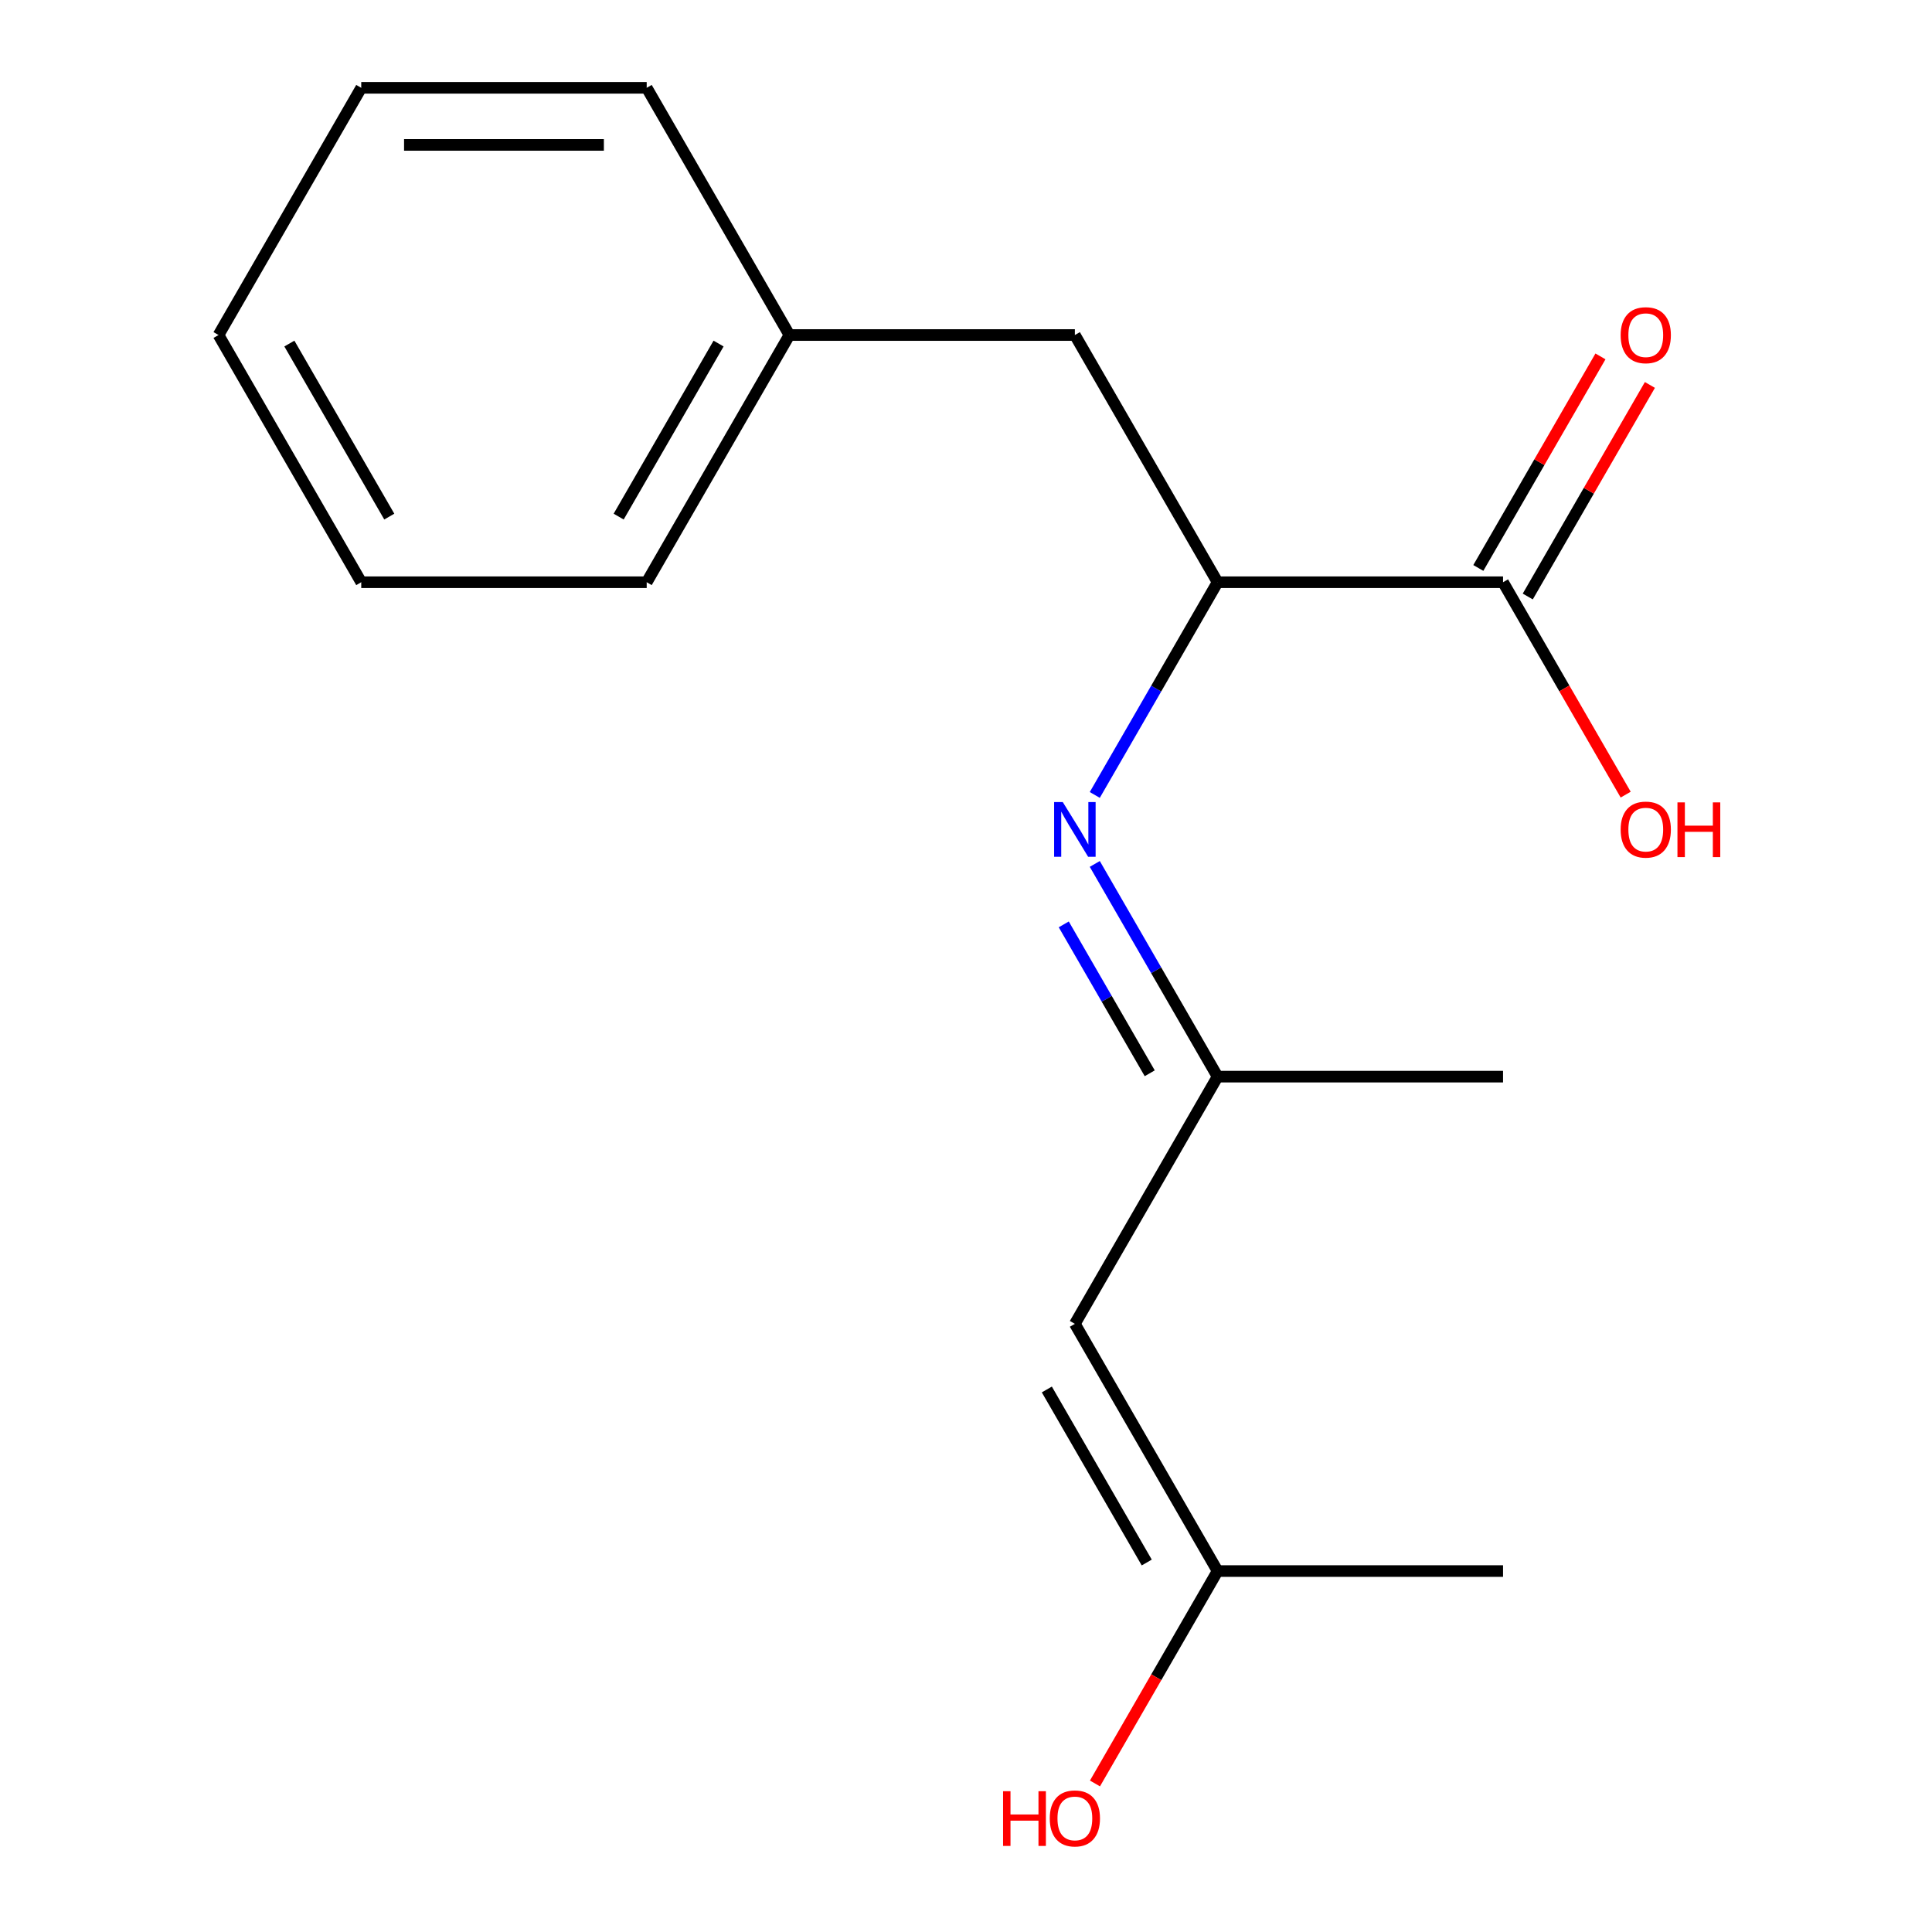 <?xml version='1.0' encoding='iso-8859-1'?>
<svg version='1.1' baseProfile='full'
              xmlns='http://www.w3.org/2000/svg'
                      xmlns:rdkit='http://www.rdkit.org/xml'
                      xmlns:xlink='http://www.w3.org/1999/xlink'
                  xml:space='preserve'
width='1000px' height='1000px' viewBox='0 0 1000 1000'>
<!-- END OF HEADER -->
<rect style='opacity:1.0;fill:#FFFFFF;stroke:none' width='1000' height='1000' x='0' y='0'> </rect>
<path class='bond-0' d='M 566.658,411.462 L 598.442,356.412' style='fill:none;fill-rule:evenodd;stroke:#0000FF;stroke-width:6px;stroke-linecap:butt;stroke-linejoin:miter;stroke-opacity:1' />
<path class='bond-0' d='M 598.442,356.412 L 630.225,301.362' style='fill:none;fill-rule:evenodd;stroke:#000000;stroke-width:6px;stroke-linecap:butt;stroke-linejoin:miter;stroke-opacity:1' />
<path class='bond-3' d='M 566.658,447.169 L 598.442,502.219' style='fill:none;fill-rule:evenodd;stroke:#0000FF;stroke-width:6px;stroke-linecap:butt;stroke-linejoin:miter;stroke-opacity:1' />
<path class='bond-3' d='M 598.442,502.219 L 630.225,557.269' style='fill:none;fill-rule:evenodd;stroke:#000000;stroke-width:6px;stroke-linecap:butt;stroke-linejoin:miter;stroke-opacity:1' />
<path class='bond-3' d='M 550.603,478.459 L 572.851,516.994' style='fill:none;fill-rule:evenodd;stroke:#0000FF;stroke-width:6px;stroke-linecap:butt;stroke-linejoin:miter;stroke-opacity:1' />
<path class='bond-3' d='M 572.851,516.994 L 595.099,555.529' style='fill:none;fill-rule:evenodd;stroke:#000000;stroke-width:6px;stroke-linecap:butt;stroke-linejoin:miter;stroke-opacity:1' />
<path class='bond-2' d='M 630.225,301.362 L 777.973,301.362' style='fill:none;fill-rule:evenodd;stroke:#000000;stroke-width:6px;stroke-linecap:butt;stroke-linejoin:miter;stroke-opacity:1' />
<path class='bond-5' d='M 630.225,301.362 L 556.351,173.408' style='fill:none;fill-rule:evenodd;stroke:#000000;stroke-width:6px;stroke-linecap:butt;stroke-linejoin:miter;stroke-opacity:1' />
<path class='bond-1' d='M 556.351,685.223 L 630.225,557.269' style='fill:none;fill-rule:evenodd;stroke:#000000;stroke-width:6px;stroke-linecap:butt;stroke-linejoin:miter;stroke-opacity:1' />
<path class='bond-4' d='M 556.351,685.223 L 630.225,813.176' style='fill:none;fill-rule:evenodd;stroke:#000000;stroke-width:6px;stroke-linecap:butt;stroke-linejoin:miter;stroke-opacity:1' />
<path class='bond-4' d='M 541.841,719.191 L 593.553,808.758' style='fill:none;fill-rule:evenodd;stroke:#000000;stroke-width:6px;stroke-linecap:butt;stroke-linejoin:miter;stroke-opacity:1' />
<path class='bond-6' d='M 790.768,308.749 L 822.378,253.999' style='fill:none;fill-rule:evenodd;stroke:#000000;stroke-width:6px;stroke-linecap:butt;stroke-linejoin:miter;stroke-opacity:1' />
<path class='bond-6' d='M 822.378,253.999 L 853.988,199.249' style='fill:none;fill-rule:evenodd;stroke:#FF0000;stroke-width:6px;stroke-linecap:butt;stroke-linejoin:miter;stroke-opacity:1' />
<path class='bond-6' d='M 765.177,293.974 L 796.787,239.224' style='fill:none;fill-rule:evenodd;stroke:#000000;stroke-width:6px;stroke-linecap:butt;stroke-linejoin:miter;stroke-opacity:1' />
<path class='bond-6' d='M 796.787,239.224 L 828.397,184.474' style='fill:none;fill-rule:evenodd;stroke:#FF0000;stroke-width:6px;stroke-linecap:butt;stroke-linejoin:miter;stroke-opacity:1' />
<path class='bond-7' d='M 777.973,301.362 L 809.71,356.332' style='fill:none;fill-rule:evenodd;stroke:#000000;stroke-width:6px;stroke-linecap:butt;stroke-linejoin:miter;stroke-opacity:1' />
<path class='bond-7' d='M 809.71,356.332 L 841.447,411.302' style='fill:none;fill-rule:evenodd;stroke:#FF0000;stroke-width:6px;stroke-linecap:butt;stroke-linejoin:miter;stroke-opacity:1' />
<path class='bond-10' d='M 630.225,557.269 L 777.973,557.269' style='fill:none;fill-rule:evenodd;stroke:#000000;stroke-width:6px;stroke-linecap:butt;stroke-linejoin:miter;stroke-opacity:1' />
<path class='bond-9' d='M 630.225,813.176 L 598.488,868.146' style='fill:none;fill-rule:evenodd;stroke:#000000;stroke-width:6px;stroke-linecap:butt;stroke-linejoin:miter;stroke-opacity:1' />
<path class='bond-9' d='M 598.488,868.146 L 566.751,923.116' style='fill:none;fill-rule:evenodd;stroke:#FF0000;stroke-width:6px;stroke-linecap:butt;stroke-linejoin:miter;stroke-opacity:1' />
<path class='bond-11' d='M 630.225,813.176 L 777.973,813.176' style='fill:none;fill-rule:evenodd;stroke:#000000;stroke-width:6px;stroke-linecap:butt;stroke-linejoin:miter;stroke-opacity:1' />
<path class='bond-8' d='M 556.351,173.408 L 408.602,173.408' style='fill:none;fill-rule:evenodd;stroke:#000000;stroke-width:6px;stroke-linecap:butt;stroke-linejoin:miter;stroke-opacity:1' />
<path class='bond-12' d='M 408.602,173.408 L 334.728,301.362' style='fill:none;fill-rule:evenodd;stroke:#000000;stroke-width:6px;stroke-linecap:butt;stroke-linejoin:miter;stroke-opacity:1' />
<path class='bond-12' d='M 371.931,177.826 L 320.219,267.394' style='fill:none;fill-rule:evenodd;stroke:#000000;stroke-width:6px;stroke-linecap:butt;stroke-linejoin:miter;stroke-opacity:1' />
<path class='bond-13' d='M 408.602,173.408 L 334.728,45.455' style='fill:none;fill-rule:evenodd;stroke:#000000;stroke-width:6px;stroke-linecap:butt;stroke-linejoin:miter;stroke-opacity:1' />
<path class='bond-14' d='M 334.728,301.362 L 186.98,301.362' style='fill:none;fill-rule:evenodd;stroke:#000000;stroke-width:6px;stroke-linecap:butt;stroke-linejoin:miter;stroke-opacity:1' />
<path class='bond-15' d='M 334.728,45.455 L 186.98,45.455' style='fill:none;fill-rule:evenodd;stroke:#000000;stroke-width:6px;stroke-linecap:butt;stroke-linejoin:miter;stroke-opacity:1' />
<path class='bond-15' d='M 312.566,75.004 L 209.142,75.004' style='fill:none;fill-rule:evenodd;stroke:#000000;stroke-width:6px;stroke-linecap:butt;stroke-linejoin:miter;stroke-opacity:1' />
<path class='bond-17' d='M 186.98,301.362 L 113.106,173.408' style='fill:none;fill-rule:evenodd;stroke:#000000;stroke-width:6px;stroke-linecap:butt;stroke-linejoin:miter;stroke-opacity:1' />
<path class='bond-17' d='M 201.49,267.394 L 149.778,177.826' style='fill:none;fill-rule:evenodd;stroke:#000000;stroke-width:6px;stroke-linecap:butt;stroke-linejoin:miter;stroke-opacity:1' />
<path class='bond-16' d='M 186.98,45.455 L 113.106,173.408' style='fill:none;fill-rule:evenodd;stroke:#000000;stroke-width:6px;stroke-linecap:butt;stroke-linejoin:miter;stroke-opacity:1' />
<path  class='atom-0' d='M 550.091 415.156
L 559.371 430.156
Q 560.291 431.636, 561.771 434.316
Q 563.251 436.996, 563.331 437.156
L 563.331 415.156
L 567.091 415.156
L 567.091 443.476
L 563.211 443.476
L 553.251 427.076
Q 552.091 425.156, 550.851 422.956
Q 549.651 420.756, 549.291 420.076
L 549.291 443.476
L 545.611 443.476
L 545.611 415.156
L 550.091 415.156
' fill='#0000FF'/>
<path  class='atom-7' d='M 838.847 173.488
Q 838.847 166.688, 842.207 162.888
Q 845.567 159.088, 851.847 159.088
Q 858.127 159.088, 861.487 162.888
Q 864.847 166.688, 864.847 173.488
Q 864.847 180.368, 861.447 184.288
Q 858.047 188.168, 851.847 188.168
Q 845.607 188.168, 842.207 184.288
Q 838.847 180.408, 838.847 173.488
M 851.847 184.968
Q 856.167 184.968, 858.487 182.088
Q 860.847 179.168, 860.847 173.488
Q 860.847 167.928, 858.487 165.128
Q 856.167 162.288, 851.847 162.288
Q 847.527 162.288, 845.167 165.088
Q 842.847 167.888, 842.847 173.488
Q 842.847 179.208, 845.167 182.088
Q 847.527 184.968, 851.847 184.968
' fill='#FF0000'/>
<path  class='atom-8' d='M 838.847 429.396
Q 838.847 422.596, 842.207 418.796
Q 845.567 414.996, 851.847 414.996
Q 858.127 414.996, 861.487 418.796
Q 864.847 422.596, 864.847 429.396
Q 864.847 436.276, 861.447 440.196
Q 858.047 444.076, 851.847 444.076
Q 845.607 444.076, 842.207 440.196
Q 838.847 436.316, 838.847 429.396
M 851.847 440.876
Q 856.167 440.876, 858.487 437.996
Q 860.847 435.076, 860.847 429.396
Q 860.847 423.836, 858.487 421.036
Q 856.167 418.196, 851.847 418.196
Q 847.527 418.196, 845.167 420.996
Q 842.847 423.796, 842.847 429.396
Q 842.847 435.116, 845.167 437.996
Q 847.527 440.876, 851.847 440.876
' fill='#FF0000'/>
<path  class='atom-8' d='M 868.247 415.316
L 872.087 415.316
L 872.087 427.356
L 886.567 427.356
L 886.567 415.316
L 890.407 415.316
L 890.407 443.636
L 886.567 443.636
L 886.567 430.556
L 872.087 430.556
L 872.087 443.636
L 868.247 443.636
L 868.247 415.316
' fill='#FF0000'/>
<path  class='atom-10' d='M 519.191 927.13
L 523.031 927.13
L 523.031 939.17
L 537.511 939.17
L 537.511 927.13
L 541.351 927.13
L 541.351 955.45
L 537.511 955.45
L 537.511 942.37
L 523.031 942.37
L 523.031 955.45
L 519.191 955.45
L 519.191 927.13
' fill='#FF0000'/>
<path  class='atom-10' d='M 543.351 941.21
Q 543.351 934.41, 546.711 930.61
Q 550.071 926.81, 556.351 926.81
Q 562.631 926.81, 565.991 930.61
Q 569.351 934.41, 569.351 941.21
Q 569.351 948.09, 565.951 952.01
Q 562.551 955.89, 556.351 955.89
Q 550.111 955.89, 546.711 952.01
Q 543.351 948.13, 543.351 941.21
M 556.351 952.69
Q 560.671 952.69, 562.991 949.81
Q 565.351 946.89, 565.351 941.21
Q 565.351 935.65, 562.991 932.85
Q 560.671 930.01, 556.351 930.01
Q 552.031 930.01, 549.671 932.81
Q 547.351 935.61, 547.351 941.21
Q 547.351 946.93, 549.671 949.81
Q 552.031 952.69, 556.351 952.69
' fill='#FF0000'/>
</svg>
